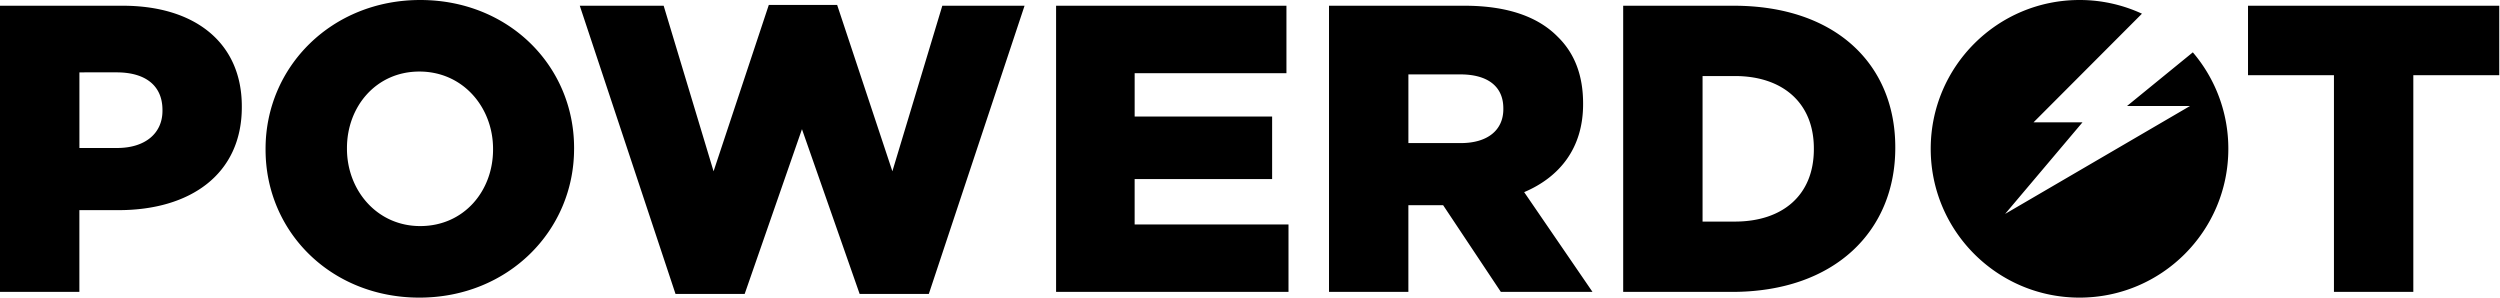 <svg xmlns="http://www.w3.org/2000/svg" width="168" height="20" fill="none"><path fill="#000" fill-rule="evenodd" d="M5.334 19.615H0V.385h8.249c4.867 0 8.001 2.5 8.001 6.758v.055c0 4.533-3.492 6.923-8.276 6.923h-2.64v5.494zm.002-14.752v5.082h2.53c1.897 0 3.052-.989 3.052-2.5V7.39c0-1.648-1.155-2.527-3.08-2.527H5.336zM38.578 10c0 5.522-4.454 10-10.394 10-5.939 0-10.338-4.423-10.338-9.945V10c0-5.522 4.454-10 10.393-10 5.94 0 10.34 4.423 10.34 9.945V10zm-15.262 0c0 2.775 2.008 5.192 4.922 5.192 2.942 0 4.895-2.362 4.895-5.137V10c0-2.775-2.008-5.192-4.95-5.192-2.914 0-4.867 2.362-4.867 5.137V10zm26.726 9.753h-4.647L38.961.385h5.637l3.354 11.126L51.664.33h4.592l3.712 11.18L63.323.386h5.527l-6.434 19.368h-4.647L53.892 8.68l-3.85 11.072zm36.545-.138H70.969V.385h15.48v4.532h-10.2V7.83h9.238v4.203h-9.239v3.05h10.339v4.532zm8.056 0h-5.334V.385h9.1c2.943 0 4.978.769 6.27 2.087 1.128 1.1 1.705 2.583 1.705 4.478v.055c0 2.94-1.567 4.89-3.96 5.907l4.592 6.703h-6.159l-3.877-5.824h-2.337v5.824zM94.644 5v4.615h3.52c1.815 0 2.86-.879 2.86-2.28V7.28c0-1.51-1.1-2.28-2.887-2.28h-3.493zm21.748 14.615h-7.314V.385h7.424c6.874 0 10.861 3.956 10.861 9.505v.055c0 5.55-4.042 9.67-10.971 9.67zm-1.98-14.505v9.78h2.172c3.19 0 5.307-1.758 5.307-4.863v-.054c0-3.077-2.117-4.863-5.307-4.863h-2.172zm47.763 14.505h-5.334V5.055h-5.775V.385h16.883v4.67h-5.774v14.56zM149.744 10c0 5.523-4.477 10-10 10s-10-4.477-10-10 4.477-10 10-10a9.97 9.97 0 0 1 4.195.92l-7.286 7.301h3.29l-5.199 6.154 12.424-7.251h-4.233l4.423-3.607A9.96 9.96 0 0 1 149.744 10z" clip-rule="evenodd"/></svg>